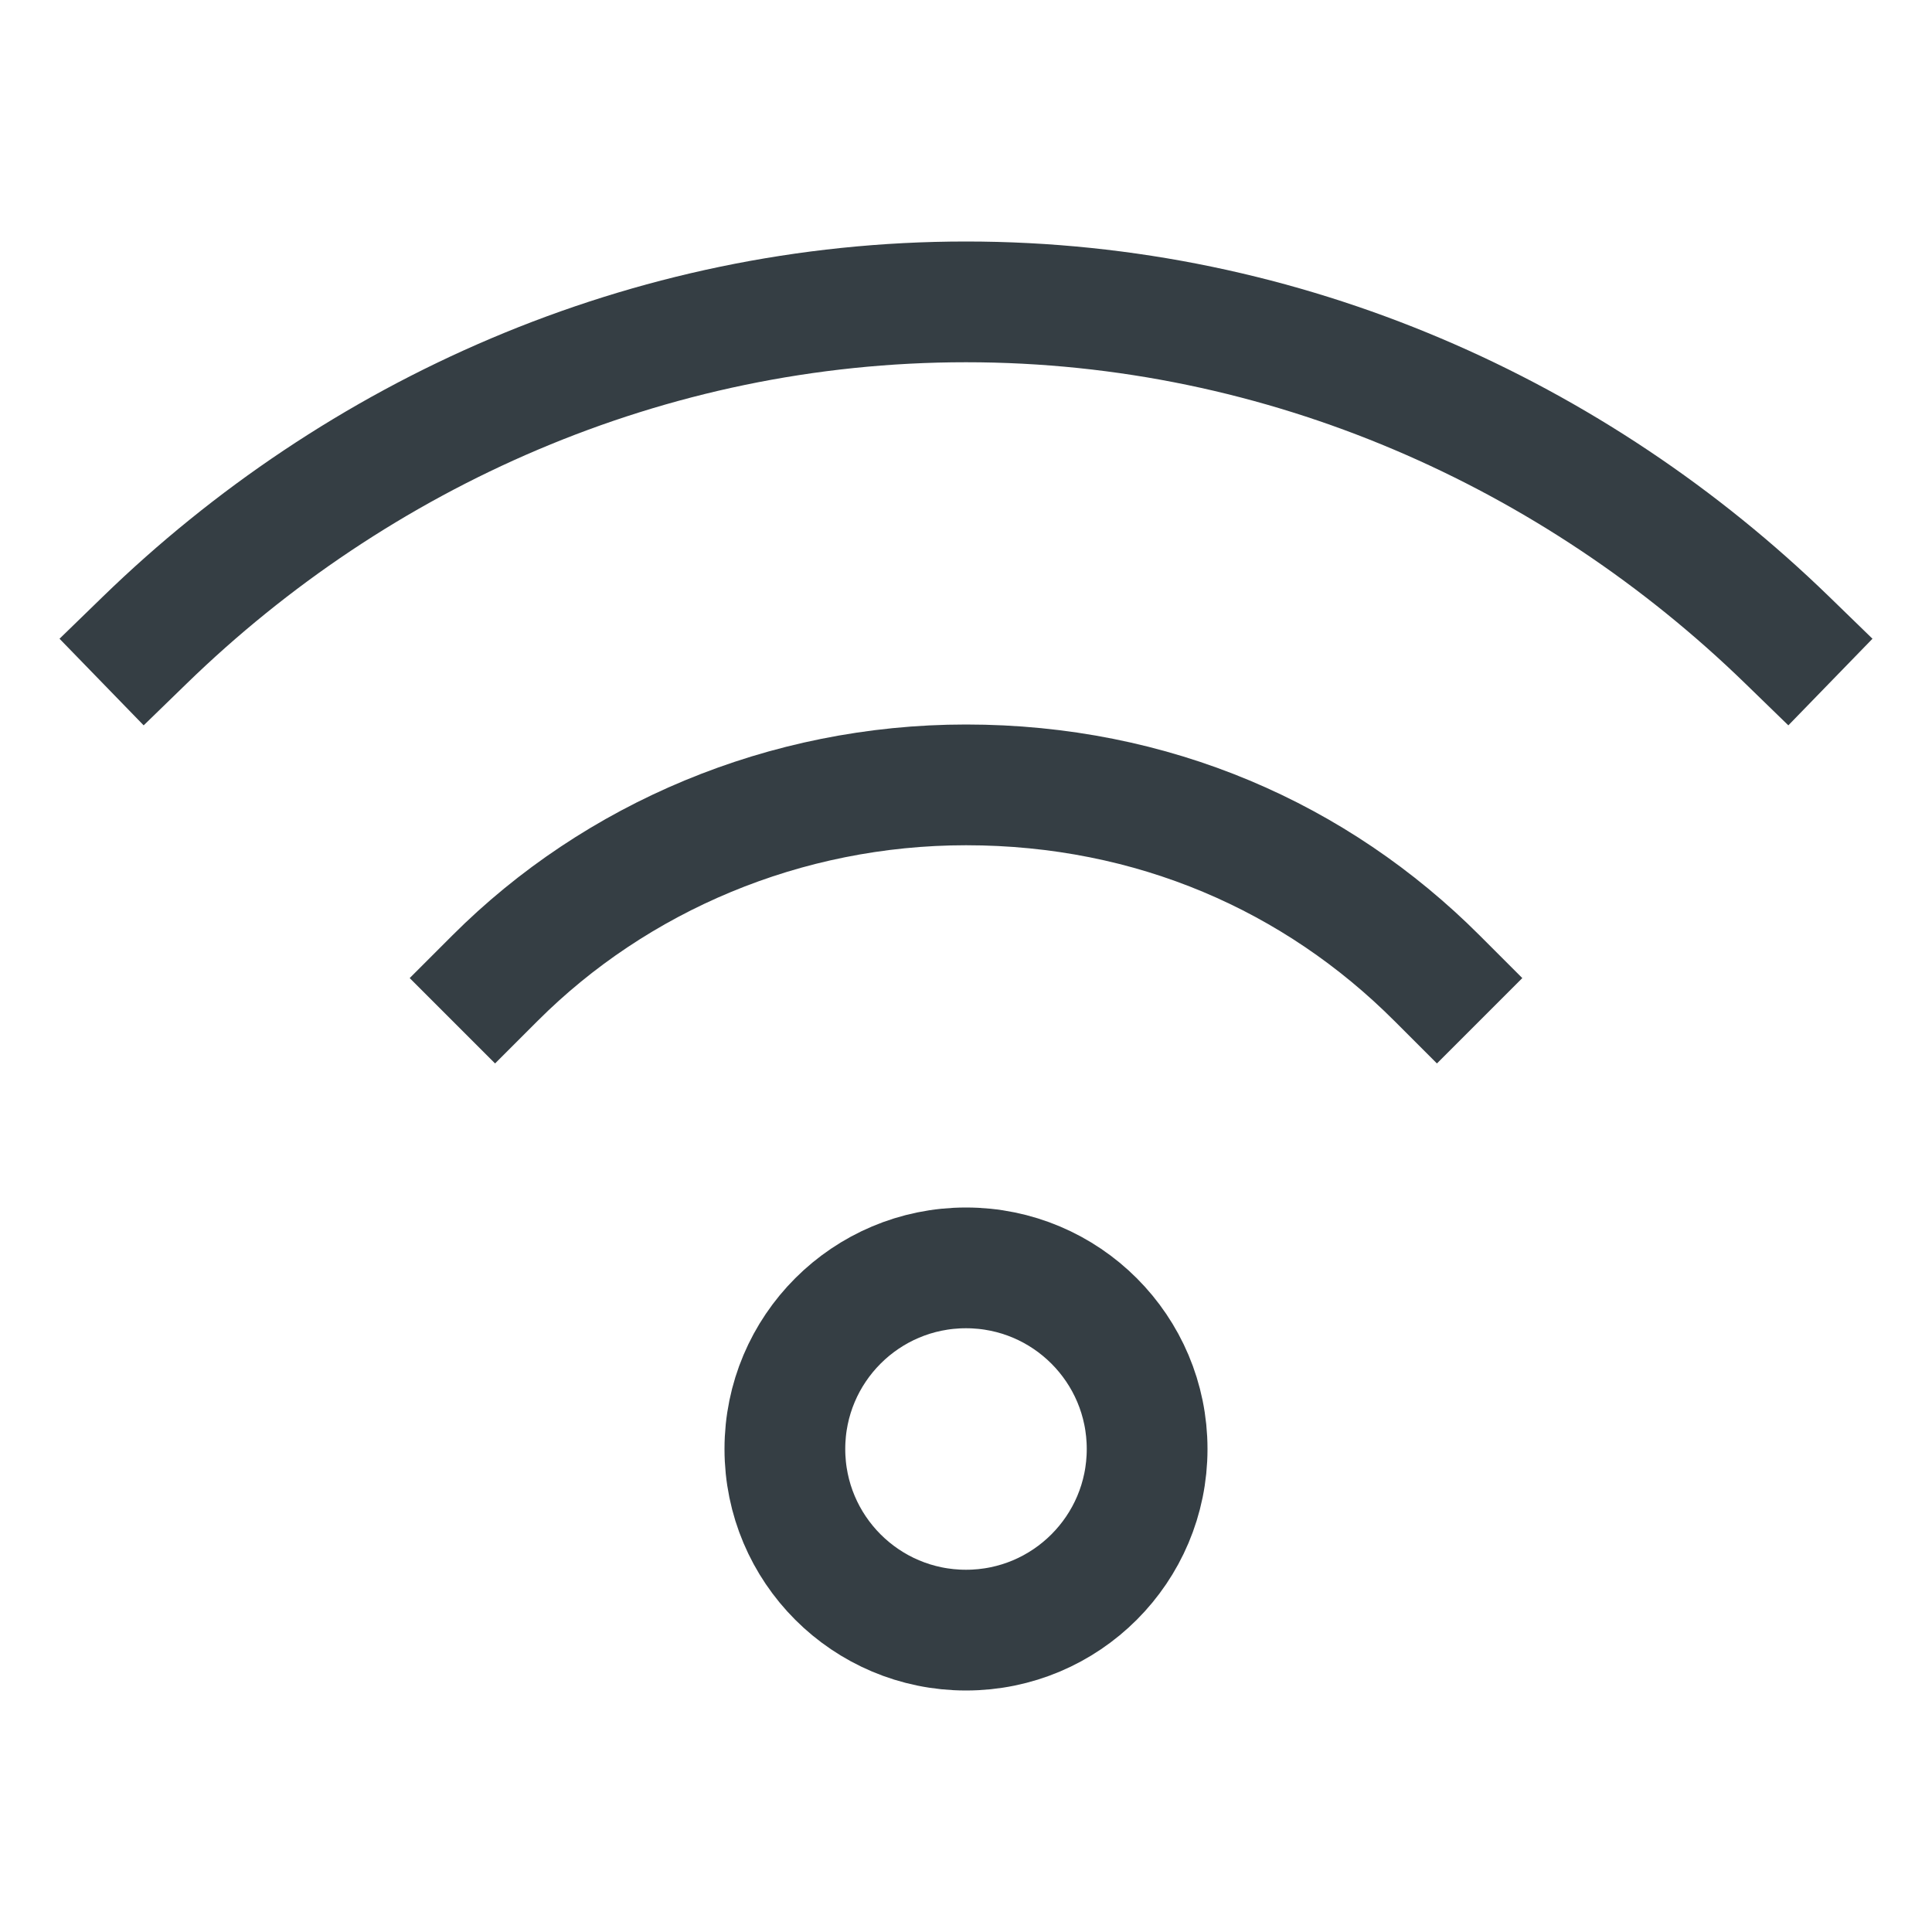 <svg width="32" height="32" viewBox="0 0 32 32" fill="none" xmlns="http://www.w3.org/2000/svg">
<path d="M16 27C17.657 27 19 25.657 19 24C19 22.343 17.657 21 16 21C14.343 21 13 22.343 13 24C13 25.657 14.343 27 16 27Z" stroke="#353E44" stroke-width="2" stroke-miterlimit="10" stroke-linecap="square"/>
<path d="M23.8 16.2C21.8 14.2 19.1 13 16 13C13 13 10.2 14.2 8.2 16.2" stroke="#353E44" stroke-width="2" stroke-miterlimit="10" stroke-linecap="square"/>
<path d="M29.6 10.6C26.1 7.2 21.3 5 16 5C10.7 5 5.9 7.2 2.4 10.6" stroke="#353E44" stroke-width="2" stroke-miterlimit="10" stroke-linecap="square"/>
</svg>
